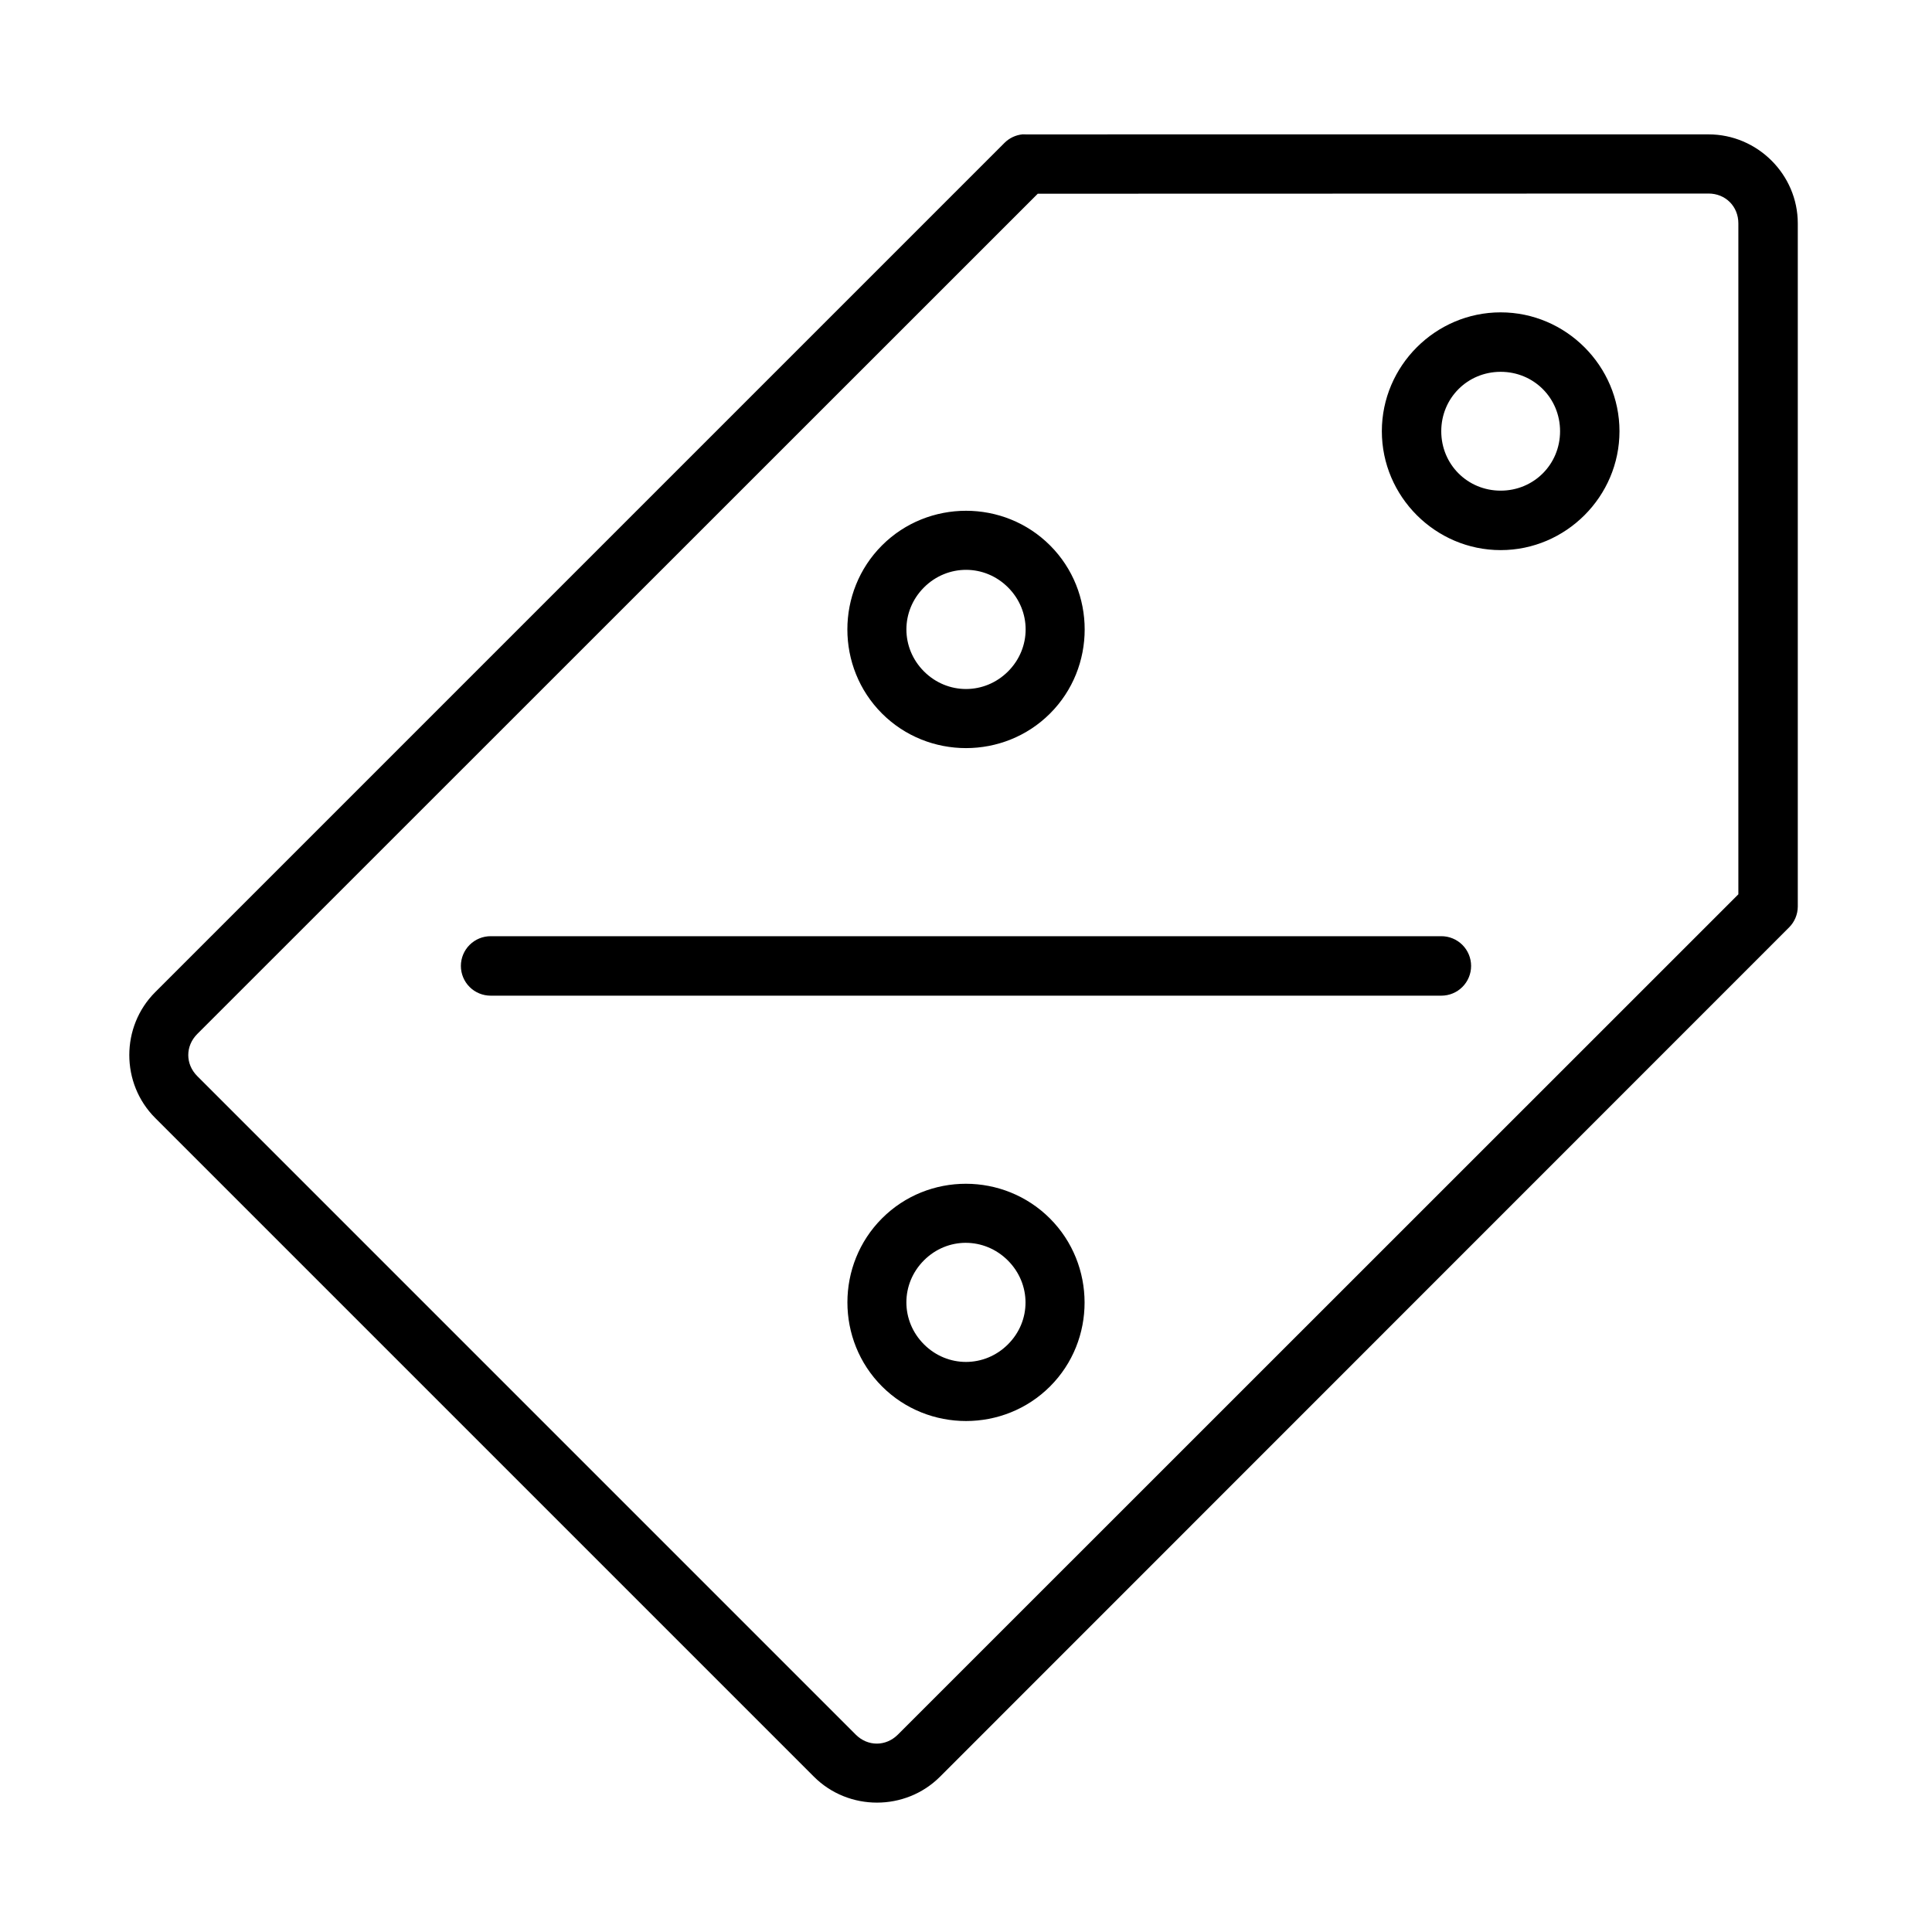 <?xml version="1.0" encoding="UTF-8"?>
<!-- Uploaded to: SVG Repo, www.svgrepo.com, Generator: SVG Repo Mixer Tools -->
<svg fill="#000000" width="800px" height="800px" version="1.1" viewBox="144 144 512 512" xmlns="http://www.w3.org/2000/svg">
 <path d="m414.99 179.59c-0.012 0.004-0.02 0.008-0.031 0.016-1.801 0.184-3.484 0.98-4.766 2.262l-225.06 225.06c-9.156 9.156-9.156 24.191 0 33.348l174.57 174.57c9.156 9.156 24.254 9.156 33.41 0l225-225.06c1.469-1.461 2.305-3.445 2.32-5.519v-181.07c0-12.949-10.699-23.586-23.648-23.586l-181.01 0.004c-0.262-0.02-0.523-0.023-0.785-0.016zm181.79 15.699c4.496 0 7.902 3.406 7.902 7.902v177.81l-222.74 222.69c-3.18 3.18-7.984 3.18-11.164 0l-174.5-174.51c-3.18-3.18-3.18-7.981 0-11.164l222.74-222.68zm-55.09 31.488c-17.297 0-31.488 14.207-31.488 31.504s14.191 31.504 31.488 31.504 31.488-14.207 31.488-31.504-14.191-31.504-31.488-31.504zm0 15.758c8.789 0 15.742 6.957 15.742 15.746 0 8.789-6.957 15.746-15.742 15.746-8.789 0-15.742-6.957-15.742-15.746 0-8.789 6.957-15.746 15.742-15.746zm-141.68 36.824c-8.078 0-16.164 3.062-22.277 9.18-12.23 12.23-12.23 32.312 0 44.543 12.23 12.23 32.309 12.23 44.543 0 12.23-12.23 12.23-32.312 0-44.543-6.117-6.117-14.184-9.18-22.262-9.18zm0 15.652c4.016 0 8.023 1.551 11.133 4.66 6.215 6.215 6.215 16.047 0 22.262-6.215 6.215-16.062 6.215-22.277 0-6.215-6.215-6.215-16.047 0-22.262 3.106-3.106 7.133-4.66 11.148-4.66zm-125.97 97.094 0.004-0.004c-2.094-0.004-4.106 0.82-5.59 2.301-1.48 1.477-2.316 3.484-2.316 5.582 0 2.094 0.836 4.102 2.316 5.578 1.484 1.48 3.496 2.305 5.59 2.301h251.91-0.004c2.094 0.004 4.106-0.82 5.59-2.301 1.48-1.477 2.316-3.484 2.316-5.578 0-2.098-0.836-4.106-2.316-5.582-1.484-1.48-3.496-2.305-5.59-2.301zm125.95 65.605c-8.066-0.008-16.133 3.043-22.246 9.164-12.23 12.23-12.23 32.312 0 44.543 12.23 12.223 32.297 12.227 44.527 0 12.23-12.23 12.188-32.281-0.031-44.512-6.117-6.113-14.18-9.184-22.246-9.195zm-0.016 15.652c4.004 0.008 8.008 1.57 11.117 4.672 6.215 6.215 6.258 16.02 0.031 22.23-6.215 6.215-16.047 6.215-22.262 0-6.215-6.215-6.215-16.047 0-22.262 3.106-3.106 7.113-4.652 11.117-4.644z"/>
</svg>